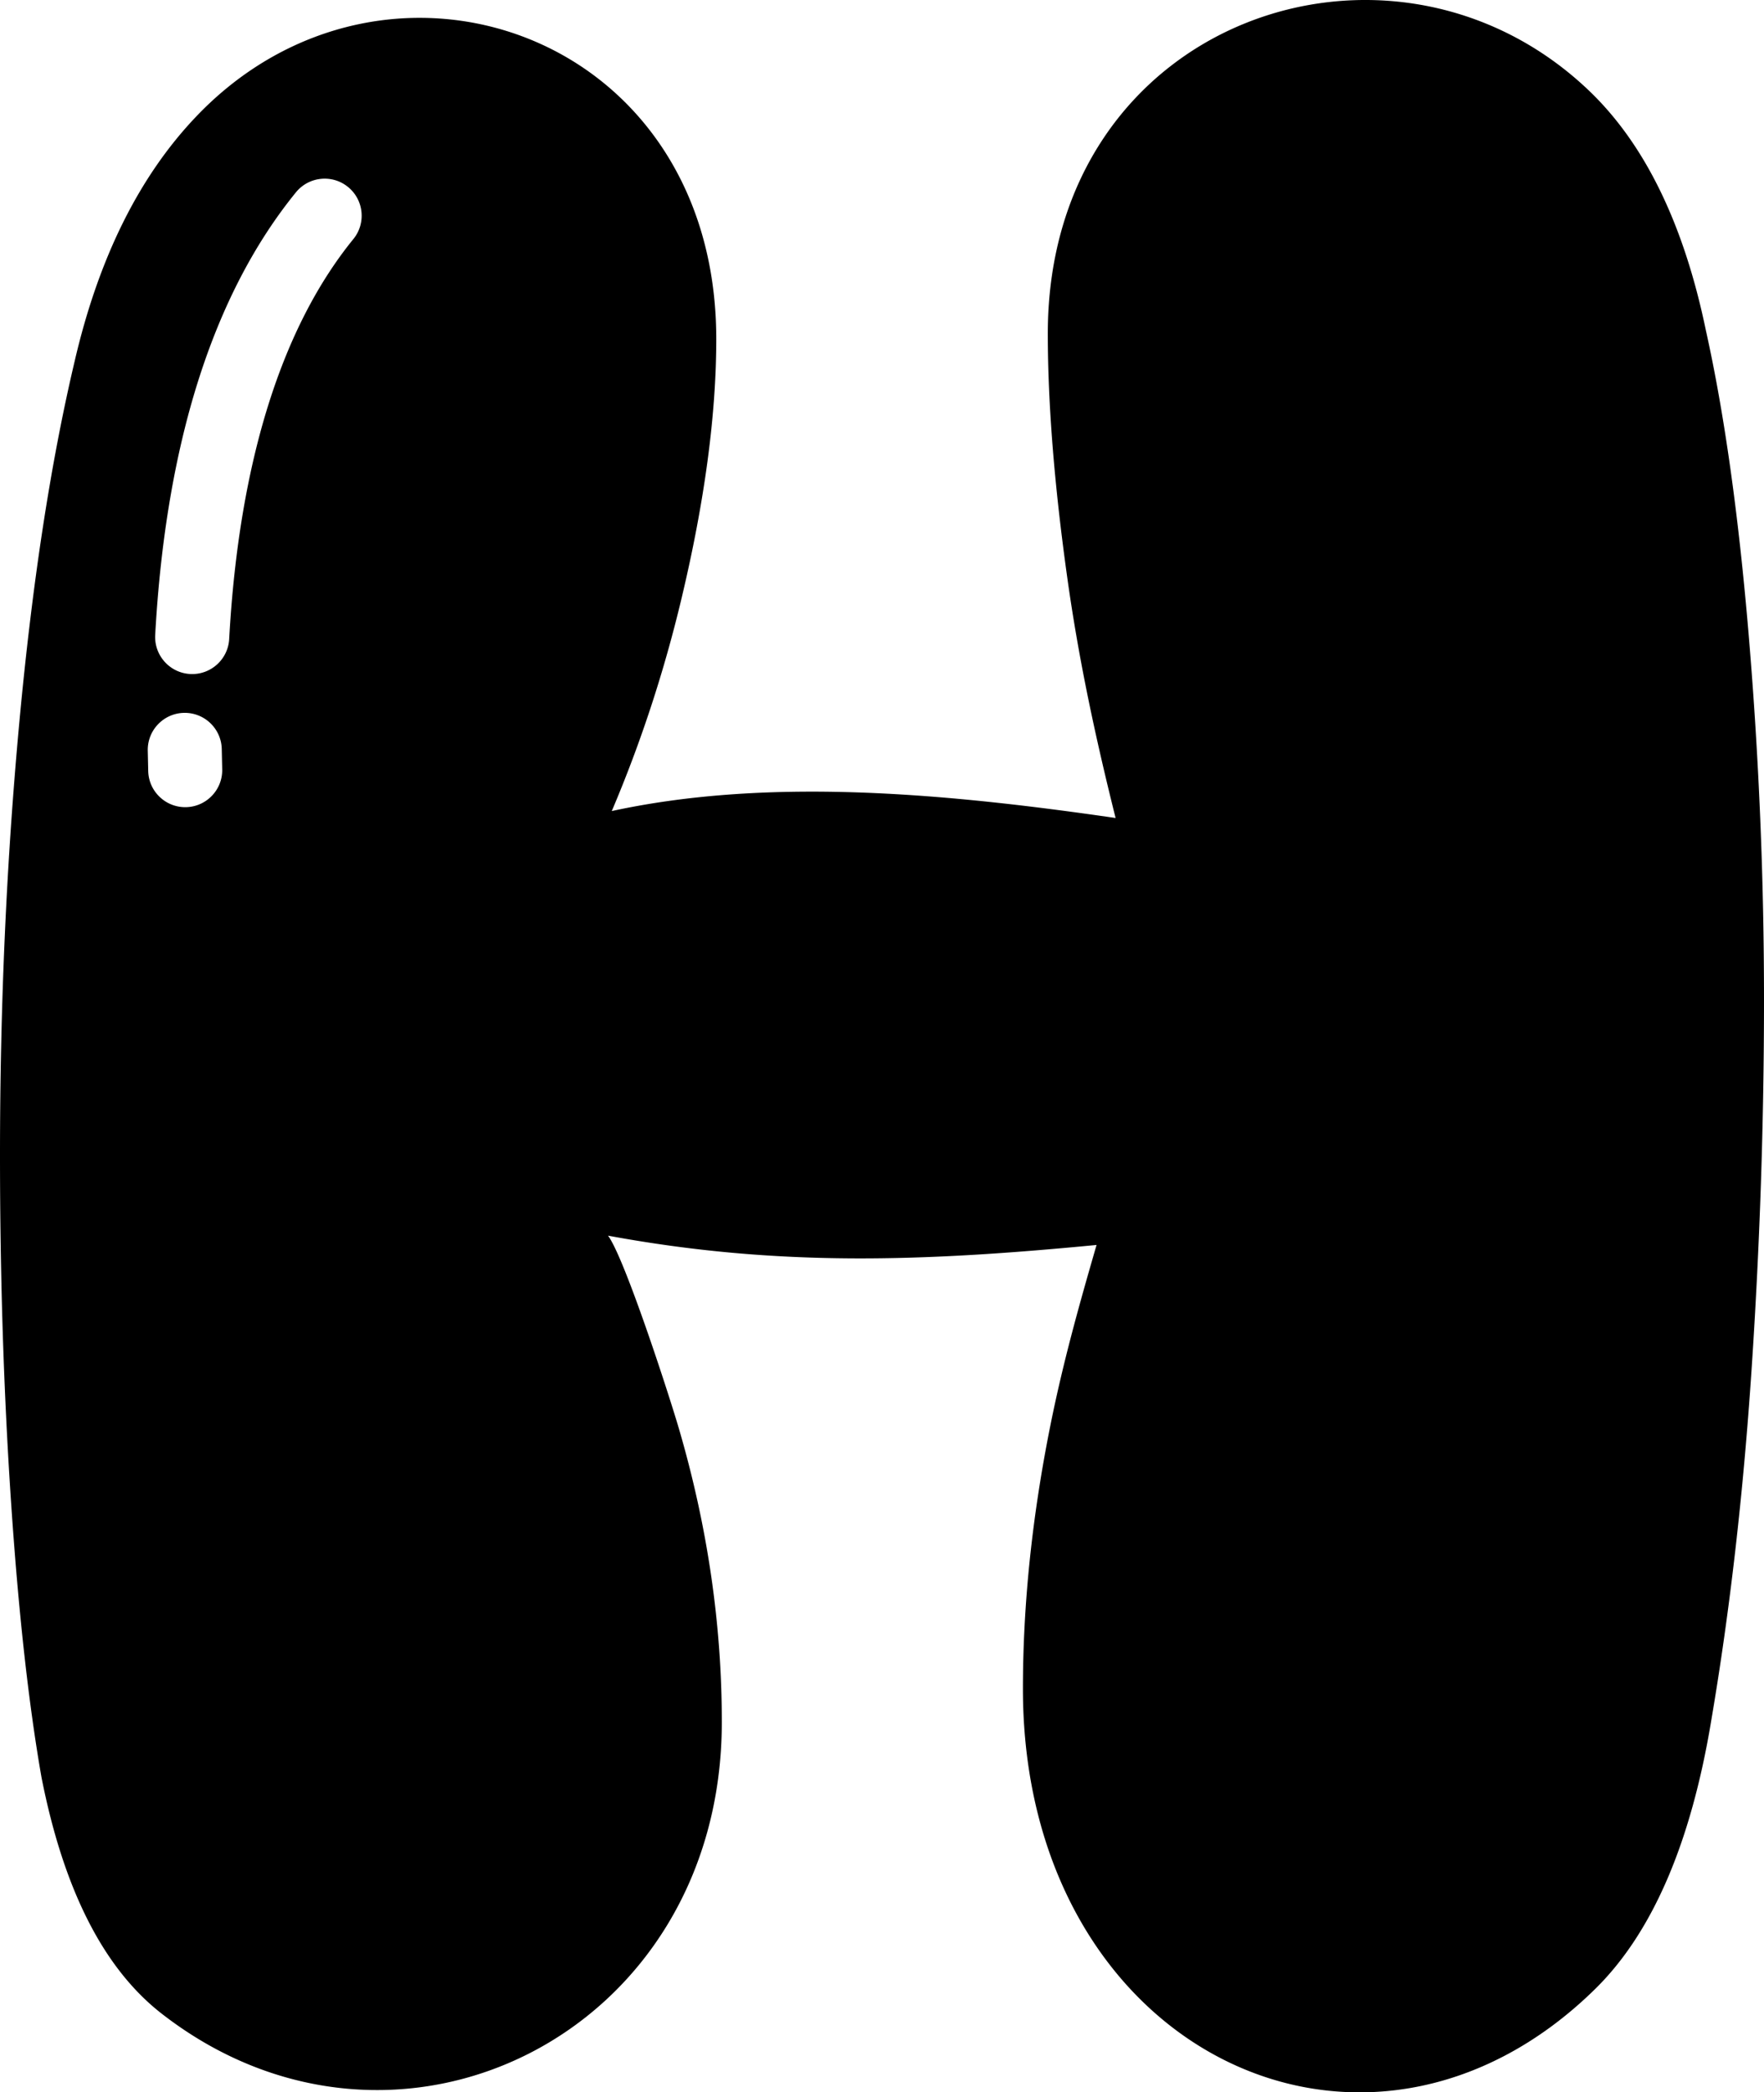 <svg xmlns="http://www.w3.org/2000/svg" shape-rendering="geometricPrecision" text-rendering="geometricPrecision" image-rendering="optimizeQuality" fill-rule="evenodd" clip-rule="evenodd" viewBox="0 0 432 512.265"><path d="M417.785 80.977c4.518 20.319 8.01 45.257 10.494 74.823A1063.219 1063.219 0 01432 244.844c0 29.791-1.008 59.93-3.038 90.395-2.035 30.473-5.307 59.028-9.825 85.657-4.958 30.244-14.453 52.254-28.439 66.02-56.283 55.362-140.185 15.187-140.185-73.467 0-20.763 2.273-42.334 6.764-64.669 3.052-15.173 6.966-29.158 11.269-43.979-42.26 4.061-77.885 5.449-119.641-2.277 4.083 5.494 14.957 39.025 17.367 47.274 6.994 23.916 10.499 47.855 10.499 71.776 0 76.679-79.992 115.897-137.164 71.432-14.215-11.048-24.036-30.354-29.448-57.886-3.166-18.06-5.65-40.519-7.451-67.377C.903 340.885 0 312.551 0 282.759c0-36.564 1.585-71.886 4.738-105.966 3.157-34.08 7.676-63.537 13.546-88.361 5.87-25.286 15.796-45.266 29.791-59.93C94.212-19.857 175.41 7.587 175.41 83.011c0 18.505-2.827 39.616-8.459 63.308-4.312 18.138-10.036 35.565-17.13 52.25 39.286-8.528 83.398-4.087 123.385 1.696-4.944-19.779-9.041-38.805-11.859-59.019-3.153-22.564-4.739-42.434-4.739-59.587 0-76.83 84.044-105.568 132.399-59.595 13.766 13.087 23.362 32.728 28.778 58.913zM72.473 47.089c3.157-3.882 8.871-4.473 12.753-1.315 3.881 3.157 4.472 8.871 1.315 12.753-8.501 10.448-15.562 23.857-20.782 40.454-5.077 16.14-8.404 35.236-9.632 57.475-.275 4.999-4.56 8.835-9.559 8.56-5-.275-8.835-4.56-8.56-9.559 1.315-23.811 4.917-44.368 10.42-61.874 5.93-18.862 14.105-34.282 24.045-46.494zM36.188 183.768c-.096-5 3.882-9.143 8.881-9.239 5-.096 9.142 3.882 9.238 8.881l.11 4.968c.097 4.999-3.881 9.142-8.88 9.238-5 .096-9.143-3.882-9.239-8.881l-.11-4.967z"/></svg>